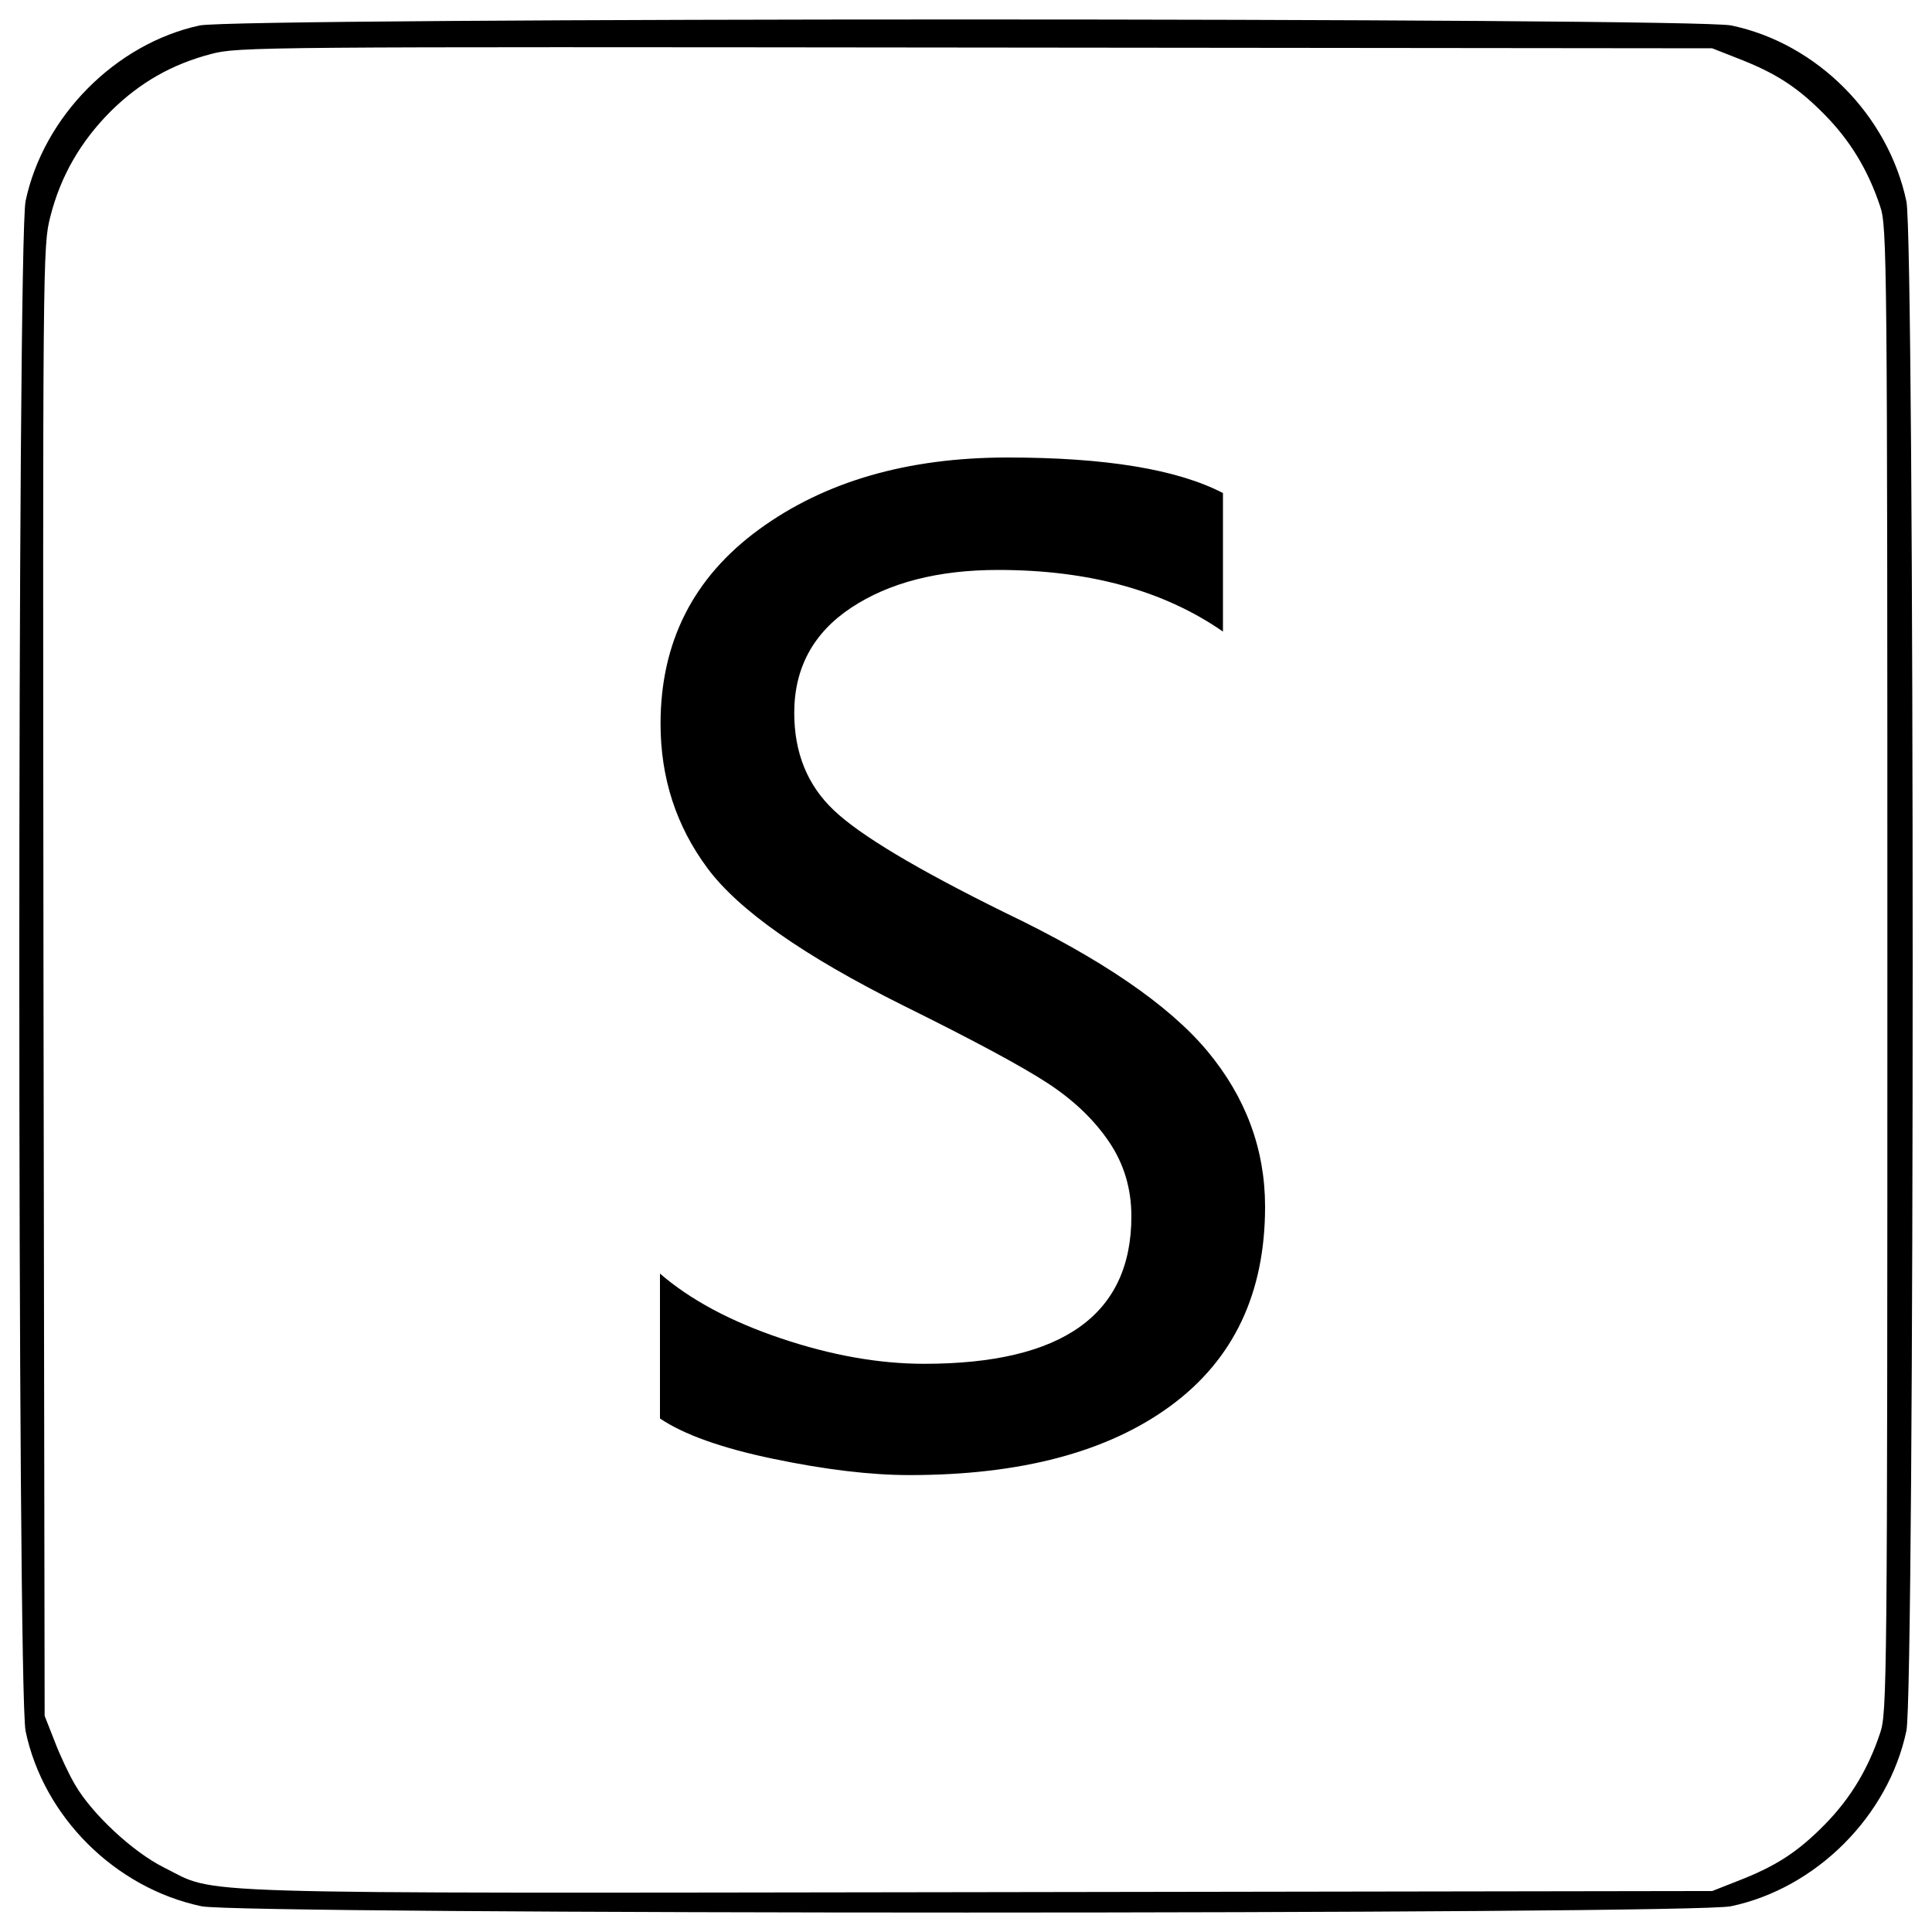 <?xml version="1.0" encoding="UTF-8" standalone="no"?> <svg xmlns="http://www.w3.org/2000/svg" xmlns:xlink="http://www.w3.org/1999/xlink" xmlns:serif="http://www.serif.com/" width="100%" height="100%" viewBox="0 0 1000 1000" version="1.1" xml:space="preserve" style="fill-rule:evenodd;clip-rule:evenodd;stroke-linejoin:round;stroke-miterlimit:2;"> <g> <g> <path d="M654.8,624.6C654.8,594.8 644.8,567.9 624.9,544C604.9,520.1 570,496.2 520,472.3C474.6,449.9 445.1,432.3 431.5,419.3C417.9,406.4 411.1,389.6 411.1,369C411.1,345.8 420.9,327.6 440.5,314.6C460.1,301.6 485.5,295 516.6,295C563.5,295 602.3,305.6 633,326.9L633,255.2C609.3,242.9 572.2,236.8 521.5,236.8C469.7,236.8 426.9,249.2 392.9,274C358.9,298.8 341.9,332.3 341.9,374.6C341.9,402.7 350,427.6 366.2,449.4C382.4,471.2 416.1,494.8 467.2,520.3C504,538.5 529.1,552 542.5,560.8C555.9,569.6 566.4,579.7 574.1,591.1C581.8,602.5 585.6,615.3 585.6,629.6C585.6,680.5 549.9,705.9 478.4,705.9C454.9,705.9 430.2,701.5 404.1,692.7C378,683.9 357.2,672.7 341.6,659.2L341.6,734.2C353.9,742.5 373.4,749.5 400.3,755.1C427.2,760.7 450.7,763.5 470.8,763.5C528.5,763.5 573.5,751.5 606,727.6C638.6,703.6 654.8,669.3 654.8,624.6Z" style="fill-rule:nonzero;"></path> <g transform="matrix(0.1,0,0,-0.1,0,511)"> <path d="M1033.1,4978.2C597.6,4883.6 225.1,4507.2 132.5,4069.7C89.1,3864.7 89.1,-3643.4 132.5,-3850.3C225.1,-4293.7 595.6,-4662.2 1042.9,-4756.8C1245.9,-4800.2 8756,-4800.2 8959,-4756.8C9400.4,-4664.2 9774.8,-4289.8 9867.5,-3848.3C9910.8,-3645.3 9910.8,3864.8 9867.5,4067.8C9772.9,4515.1 9404.4,4885.6 8961,4978.2C8762,5019.6 1226.2,5019.6 1033.1,4978.2ZM8992.5,4808.8C9191.6,4731.9 9303.9,4659 9443.8,4517.1C9575.8,4383.1 9668.5,4231.4 9731.5,4042.2C9767,3937.7 9769,3793.9 9769,91C9769,-3611.9 9767,-3755.7 9731.5,-3860.1C9668.5,-4049.3 9575.8,-4201 9443.8,-4335C9303.9,-4476.9 9191.6,-4549.8 8992.5,-4626.7L8862.5,-4677.9L5069,-4683.8C847.9,-4689.7 1133.6,-4697.6 847.9,-4555.7C686.3,-4474.9 475.4,-4277.8 388.7,-4128.1C357.2,-4074.9 309.9,-3974.4 282.3,-3901.5L231.1,-3771.4L225.1,31.9C221.2,3776.1 221.2,3837.2 260.6,3988.9C313.8,4199.8 418.3,4379.1 573.9,4534.8C723.7,4682.6 889.2,4777.2 1092.2,4830.4C1232.1,4867.9 1346.4,4867.9 5049.2,4863.9L8862.4,4860L8992.5,4808.8Z" style="fill-rule:nonzero;"></path> </g> </g> </g> </svg> 